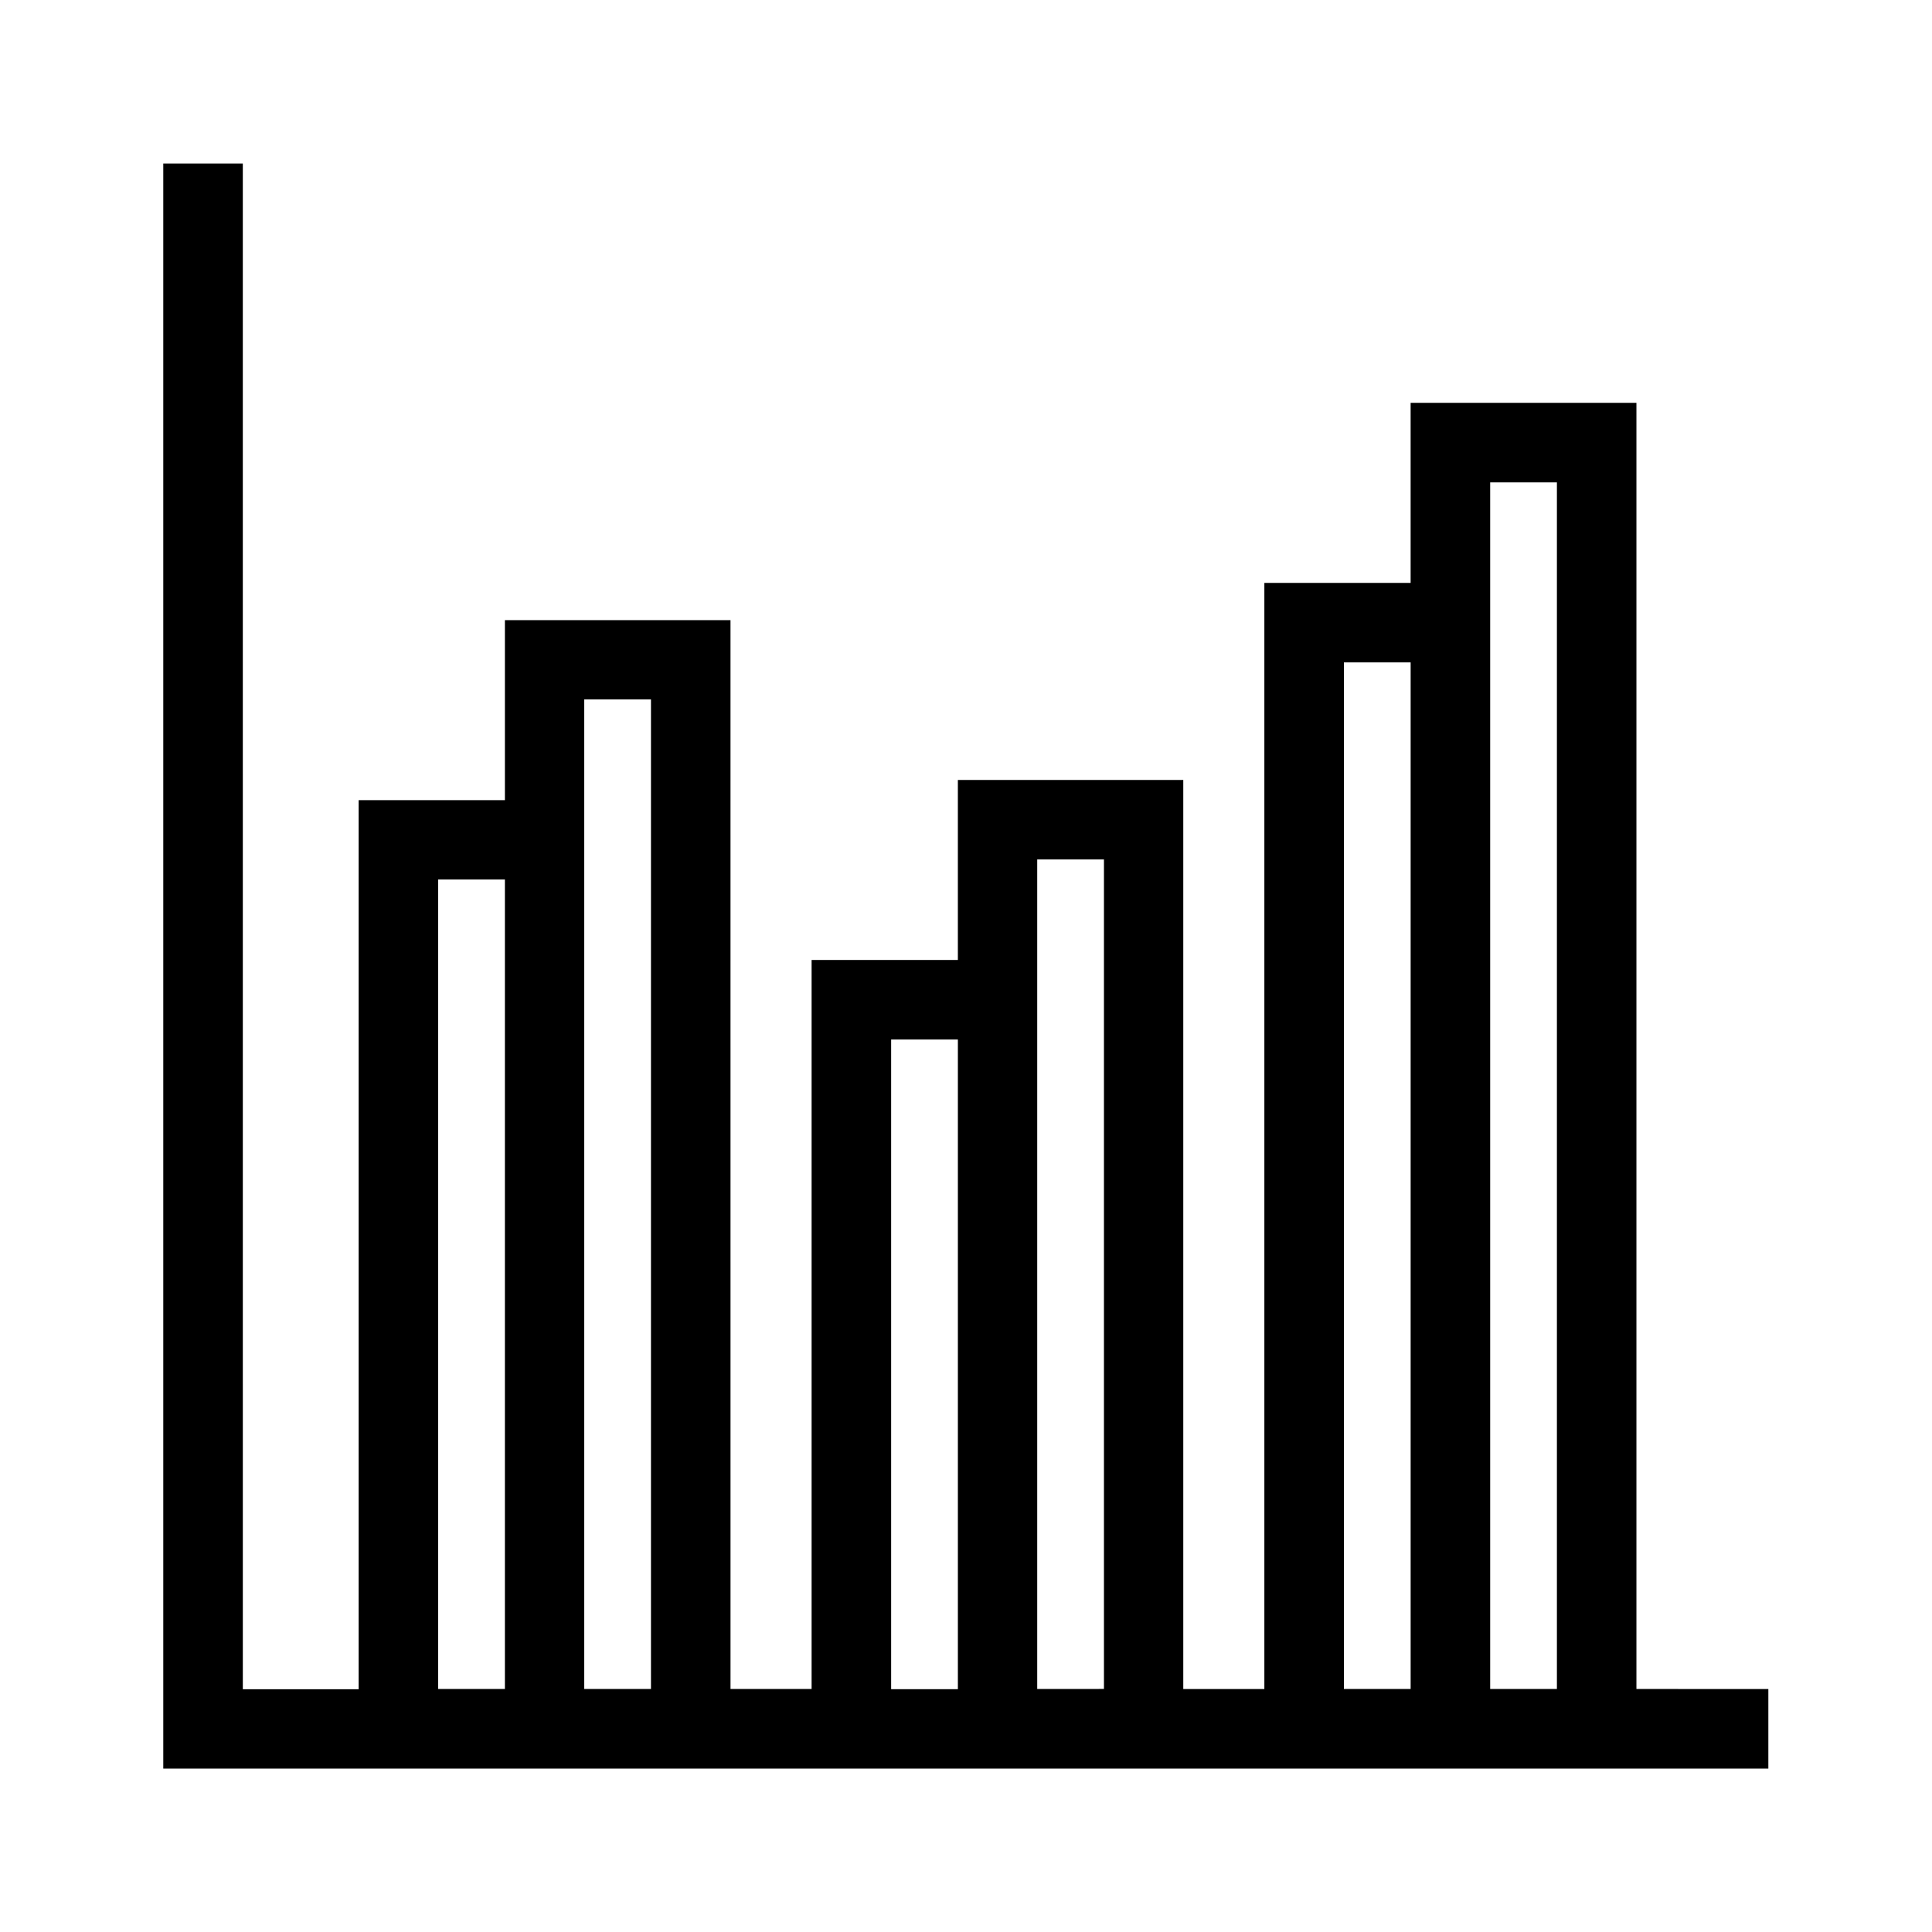 <?xml version="1.0" encoding="UTF-8"?>
<!-- Uploaded to: SVG Repo, www.svgrepo.com, Generator: SVG Repo Mixer Tools -->
<svg fill="#000000" width="800px" height="800px" version="1.1" viewBox="144 144 512 512" xmlns="http://www.w3.org/2000/svg">
 <path d="m577.67 591.6v-340.84h-59.84v47.707h-38.762v293.14h-21.488v-240.91h-59.738v47.707h-38.762v193.2h-21.488l-0.004-283.26h-59.785v47.707h-38.762v235.61h-30.691l-0.004-404.33h-21.078v425.36h425.36v-21.078zm-317.55 0v-214.53h17.684v214.53zm38.711 0v-262.24h17.684v262.24zm81.332 0v-172.12h17.684v172.17h-17.684zm38.711 0v-219.83h17.684v219.82zm81.277 0v-272.06h17.684v272.06zm38.762 0v-319.77h17.684v319.77z"/>
</svg>